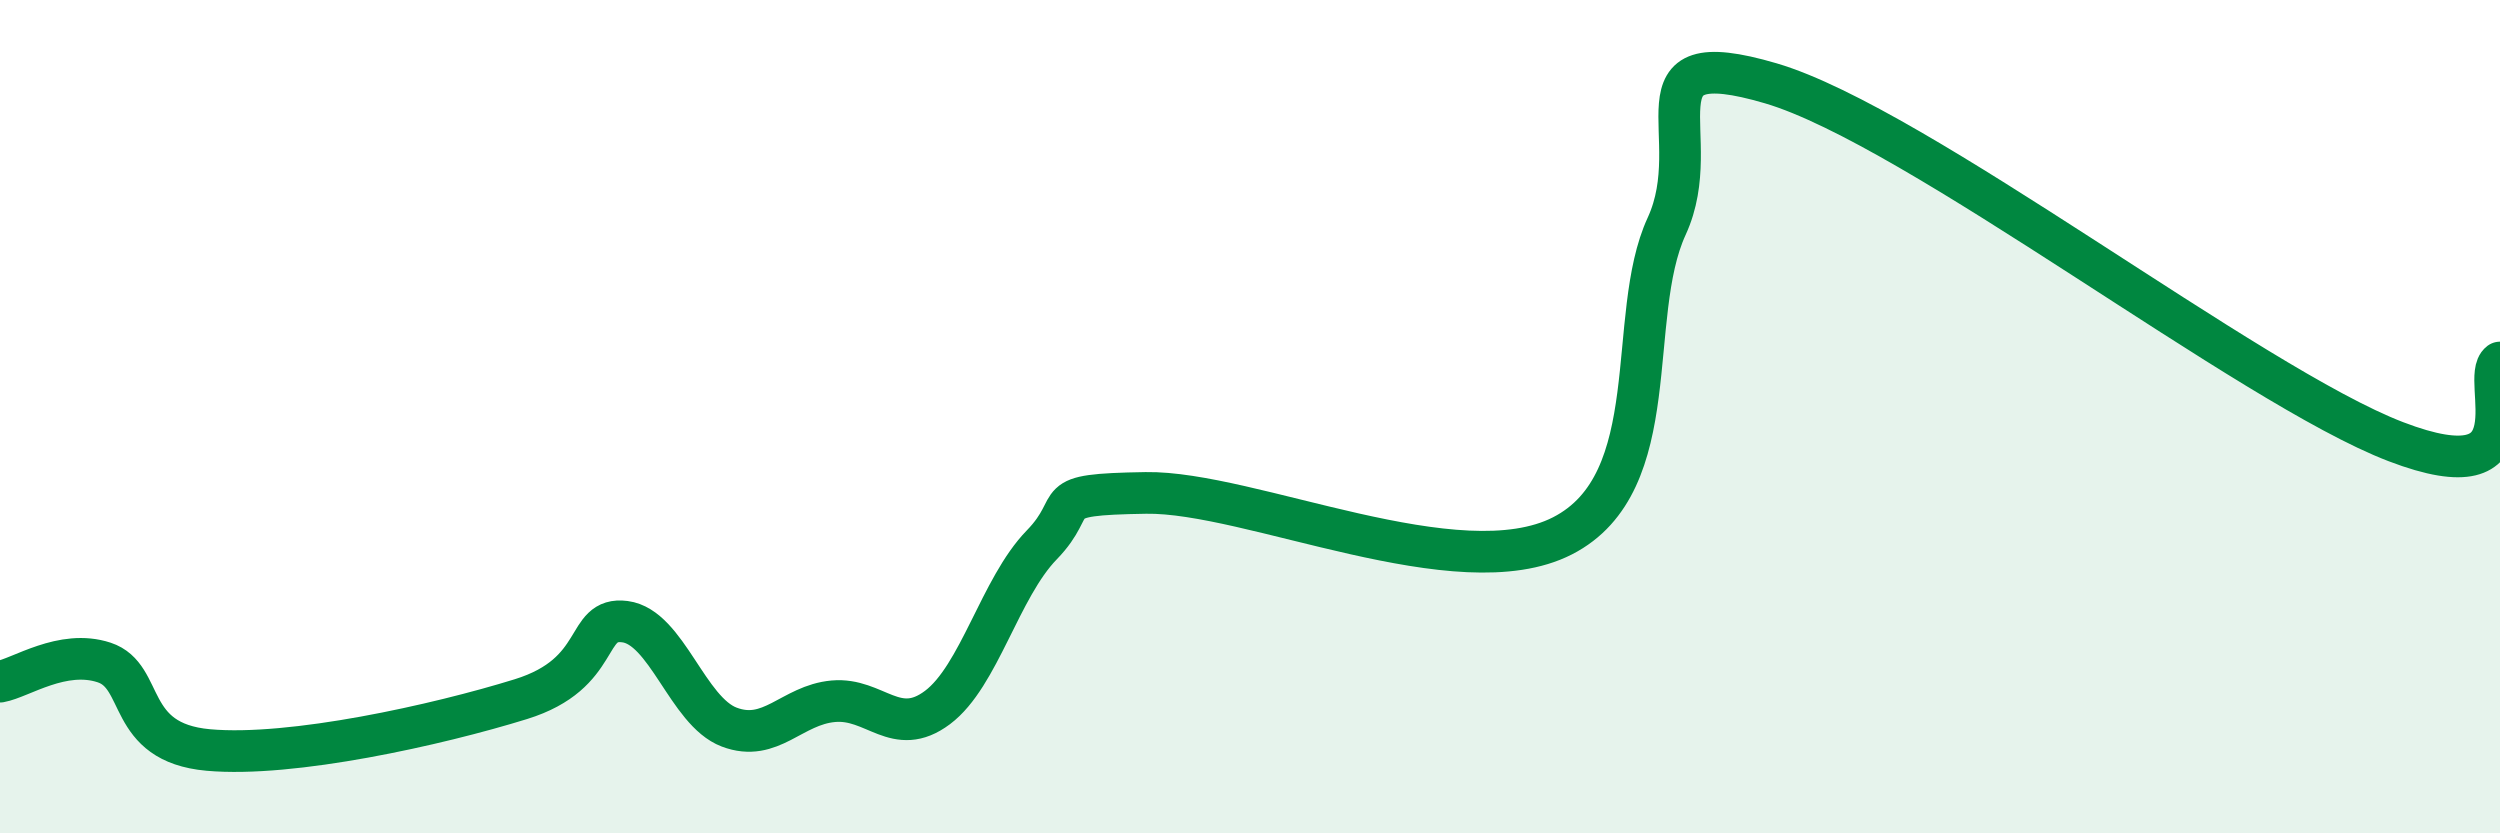 
    <svg width="60" height="20" viewBox="0 0 60 20" xmlns="http://www.w3.org/2000/svg">
      <path
        d="M 0,16.36 C 0.5,16.27 1.5,15.57 2.5,15.9 C 3.5,16.23 3,17.82 5,18 C 7,18.18 10.5,17.4 12.5,16.78 C 14.5,16.16 14,14.79 15,14.92 C 16,15.05 16.5,17.07 17.5,17.45 C 18.5,17.83 19,16.92 20,16.83 C 21,16.74 21.5,17.73 22.5,16.98 C 23.5,16.23 24,14.11 25,13.08 C 26,12.05 25,11.87 27.5,11.83 C 30,11.79 35,14.14 37.5,12.86 C 40,11.58 39,7.6 40,5.43 C 41,3.26 39,0.97 42.5,2 C 46,3.03 54,9.26 57.5,10.6 C 61,11.94 59.5,9.08 60,8.7L60 20L0 20Z"
        fill="#008740"
        opacity="0.1"
        stroke-linecap="round"
        stroke-linejoin="round"
      />
      <path
        d="M 0,16.36 C 0.5,16.27 1.5,15.57 2.5,15.9 C 3.5,16.23 3,17.82 5,18 C 7,18.18 10.5,17.4 12.5,16.78 C 14.5,16.16 14,14.79 15,14.92 C 16,15.05 16.5,17.07 17.5,17.45 C 18.5,17.83 19,16.92 20,16.83 C 21,16.74 21.5,17.73 22.5,16.98 C 23.5,16.23 24,14.11 25,13.08 C 26,12.05 25,11.87 27.5,11.83 C 30,11.79 35,14.14 37.5,12.86 C 40,11.58 39,7.6 40,5.43 C 41,3.26 39,0.97 42.5,2 C 46,3.03 54,9.26 57.5,10.6 C 61,11.94 59.5,9.08 60,8.7"
        stroke="#008740"
        stroke-width="1"
        fill="none"
        stroke-linecap="round"
        stroke-linejoin="round"
      />
    </svg>
  